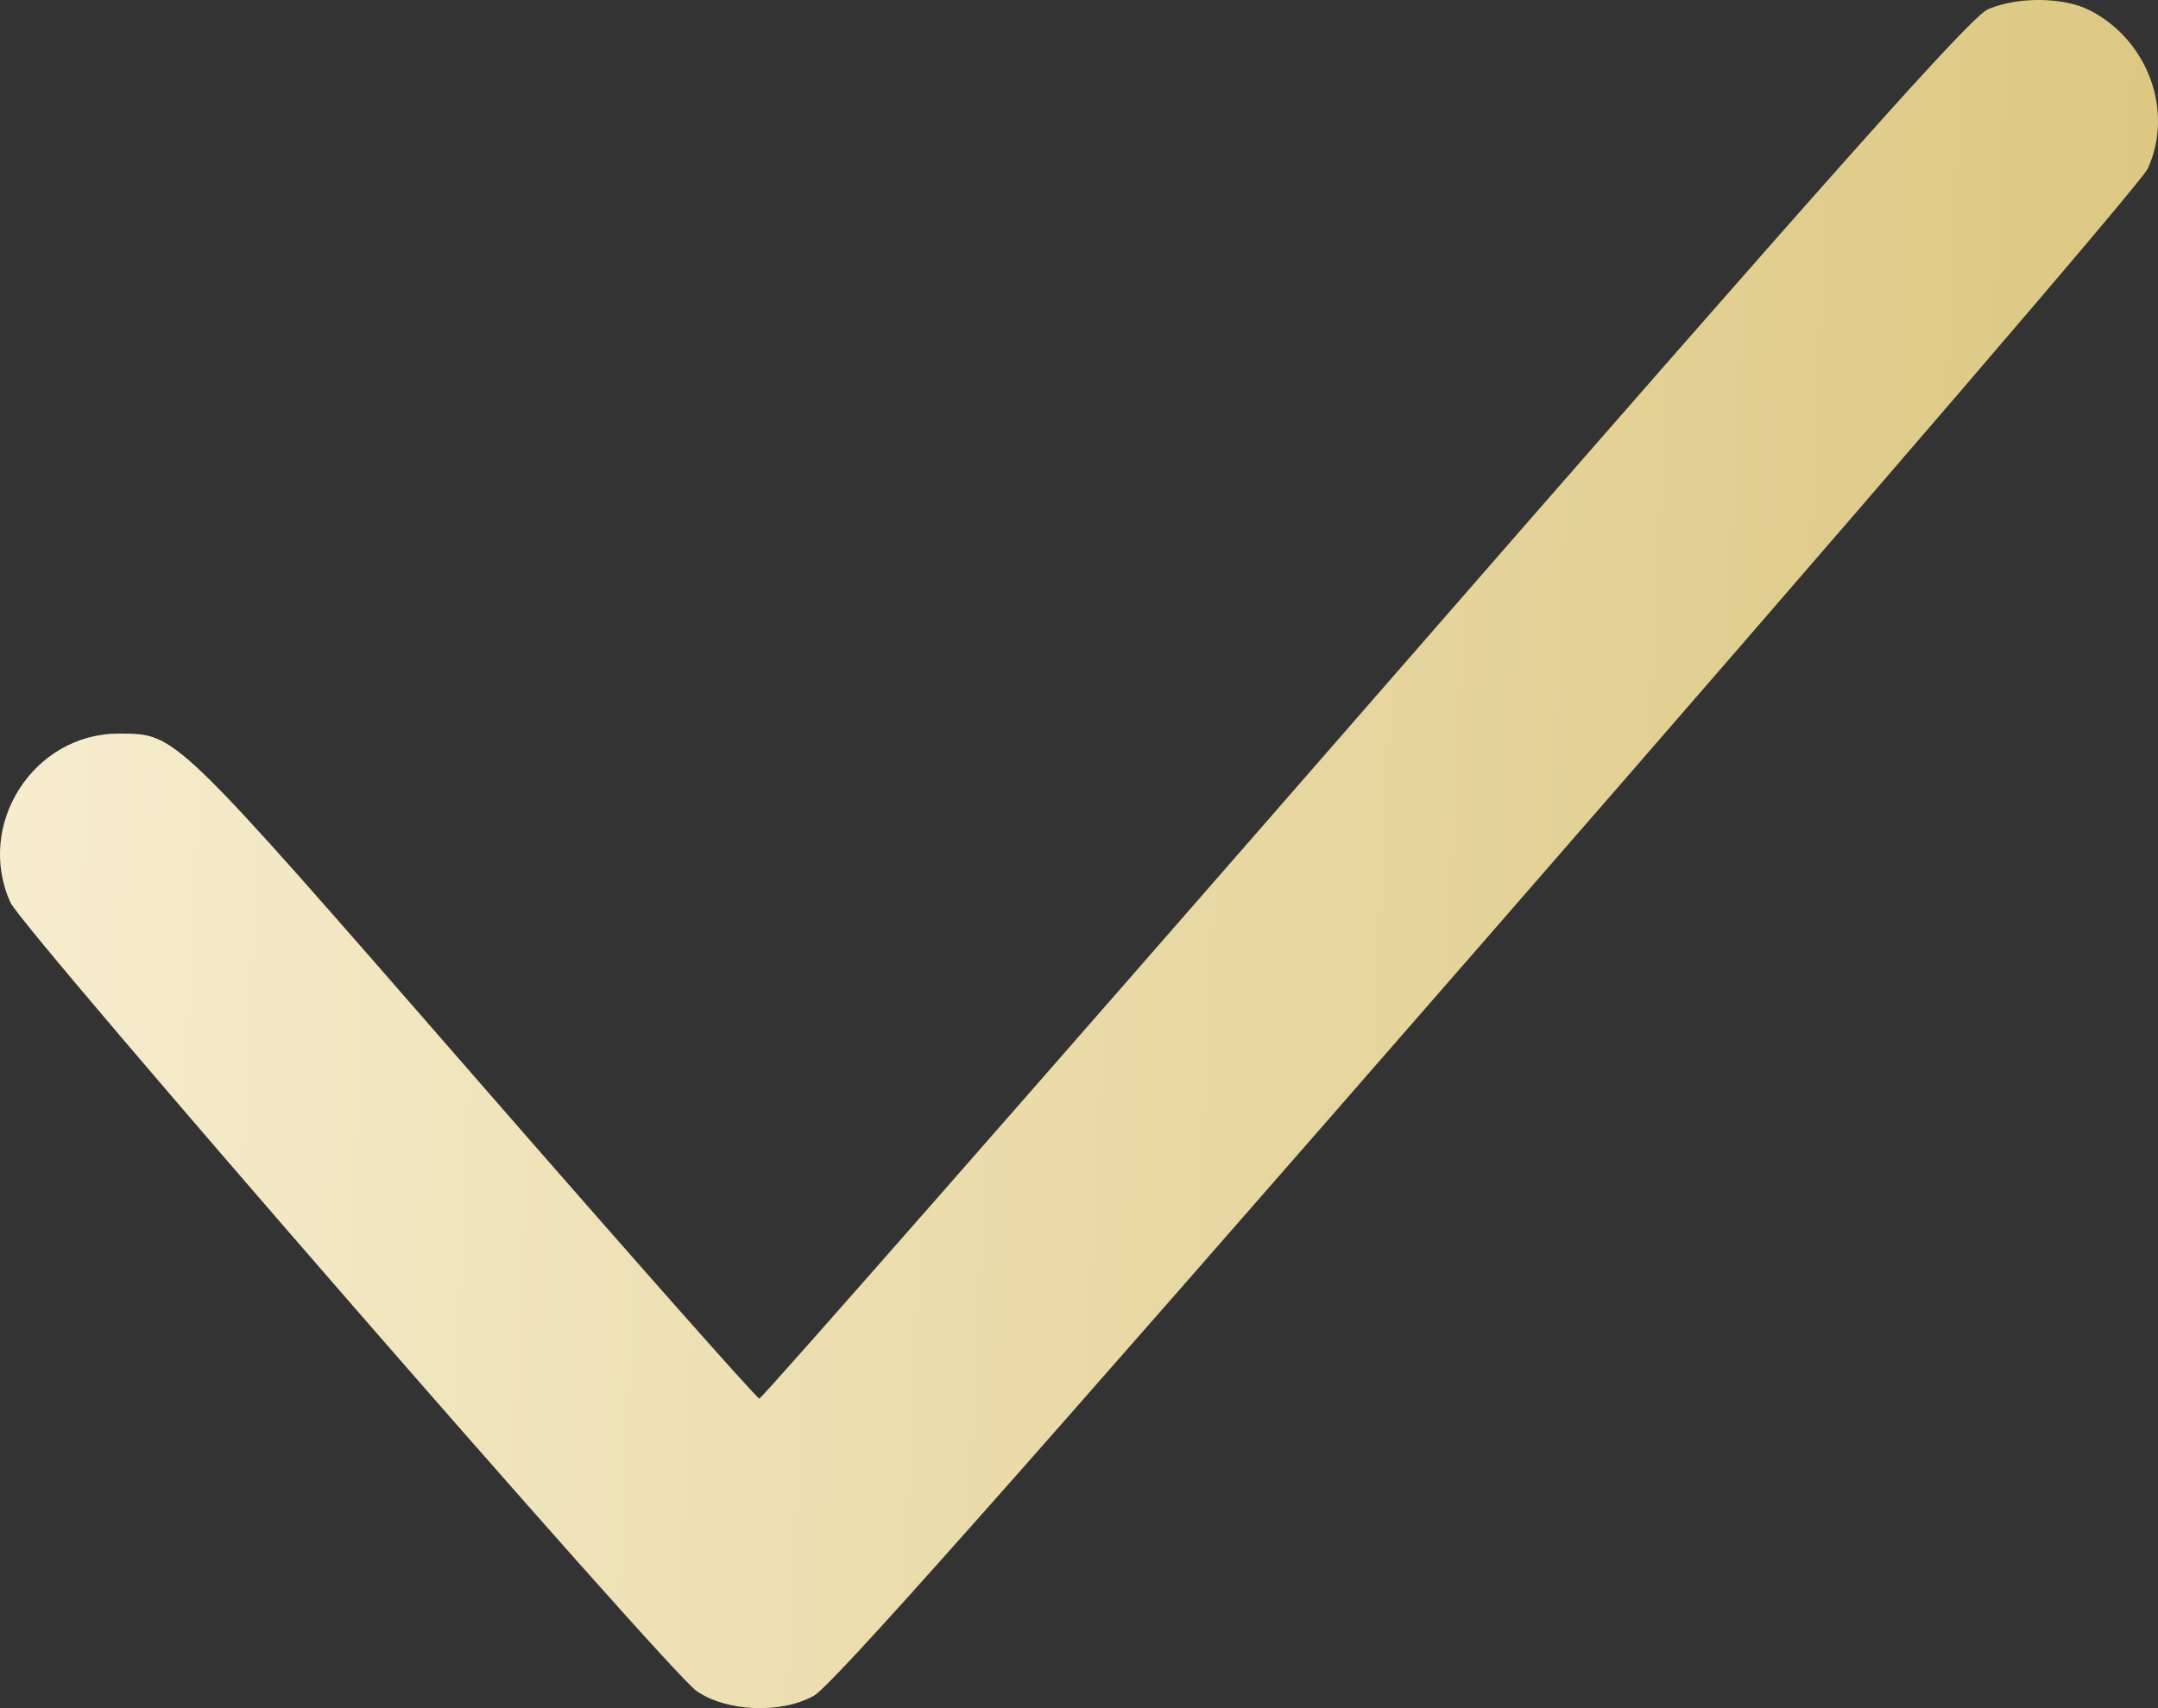<?xml version="1.0" encoding="UTF-8"?> <svg xmlns="http://www.w3.org/2000/svg" width="24" height="19" viewBox="0 0 24 19" fill="none"><rect x="0" y="0" width="24" height="19" fill="#333333" stroke="none"/> <path fill-rule="evenodd" clip-rule="evenodd" d="M22.111 0.102C21.921 0.182 20.515 1.76 15.183 7.88C11.504 12.102 8.472 15.557 8.445 15.557C8.418 15.557 6.992 13.945 5.276 11.975C1.905 8.106 1.964 8.163 1.324 8.16C0.375 8.156 -0.278 9.173 0.117 10.04C0.257 10.345 7.421 18.581 7.745 18.808C8.075 19.04 8.684 19.066 9.05 18.863C9.25 18.752 11.137 16.627 16.544 10.423C20.685 5.671 23.82 2.022 23.886 1.876C24.177 1.239 23.892 0.453 23.248 0.118C22.958 -0.033 22.446 -0.04 22.111 0.102Z" fill="url(#paint0_linear_211_1668)"></path> <defs> <linearGradient id="paint0_linear_211_1668" x1="24" y1="11.772" x2="-0.707" y2="10.623" gradientUnits="userSpaceOnUse"> <stop stop-color="#DCC781"></stop> <stop offset="1" stop-color="#F7EED0"></stop> </linearGradient> </defs> </svg> 